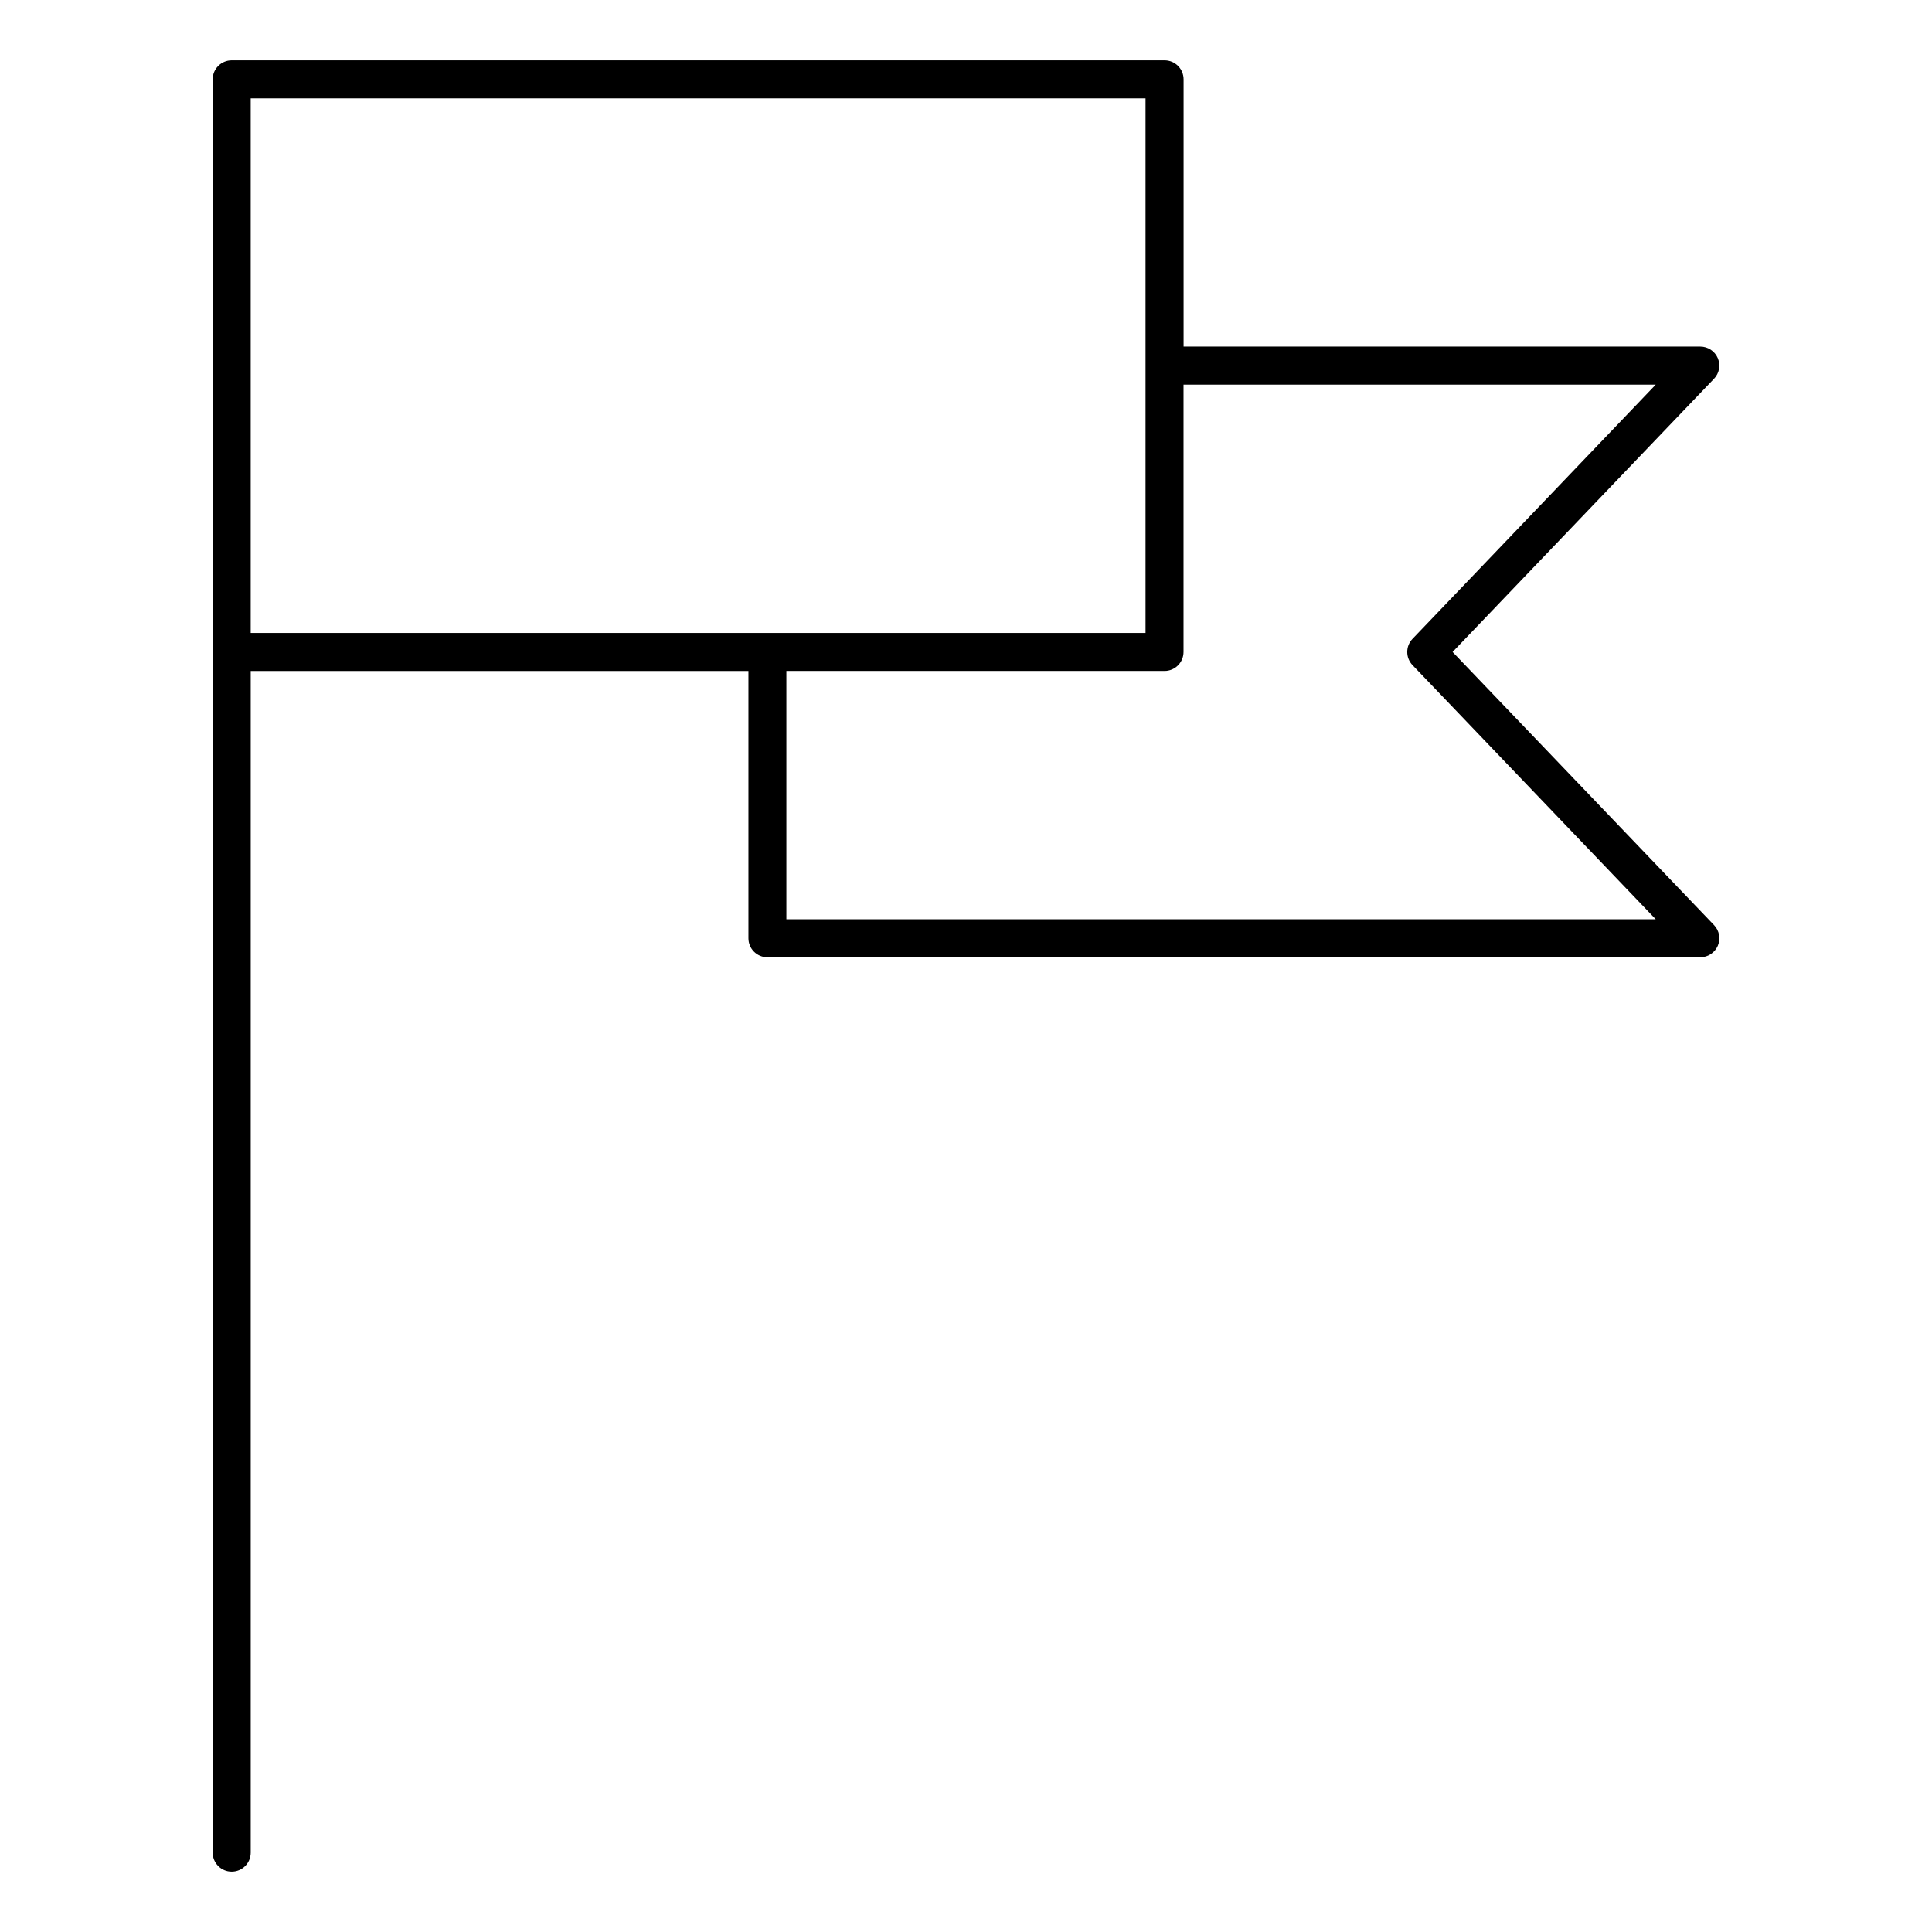 <?xml version="1.0" encoding="UTF-8"?>
<!-- Uploaded to: ICON Repo, www.svgrepo.com, Generator: ICON Repo Mixer Tools -->
<svg fill="#000000" width="800px" height="800px" version="1.1" viewBox="144 144 512 512" xmlns="http://www.w3.org/2000/svg">
 <path d="m528.95 316.78 69.285-72.406c1.402-1.461 1.785-3.606 0.996-5.461-0.797-1.855-2.621-3.062-4.637-3.062h-136.93v-70.824c0-2.781-2.258-5.039-5.039-5.039h-247.22c-2.781 0-5.039 2.258-5.039 5.039v469.95c0 2.781 2.258 5.039 5.039 5.039s5.039-2.258 5.039-5.039v-313.16h131.9v70.836c0 2.781 2.258 5.039 5.039 5.039h247.22c2.016 0 3.84-1.211 4.637-3.062 0.785-1.855 0.402-4-0.996-5.461zm-318.51-146.72h237.14v141.69h-237.14zm141.96 217.55v-65.797h100.21c2.781 0 5.039-2.258 5.039-5.039v-70.844h125.14l-64.457 67.371c-1.863 1.945-1.863 5.019 0 6.961l64.457 67.359h-230.38z"/>
</svg>